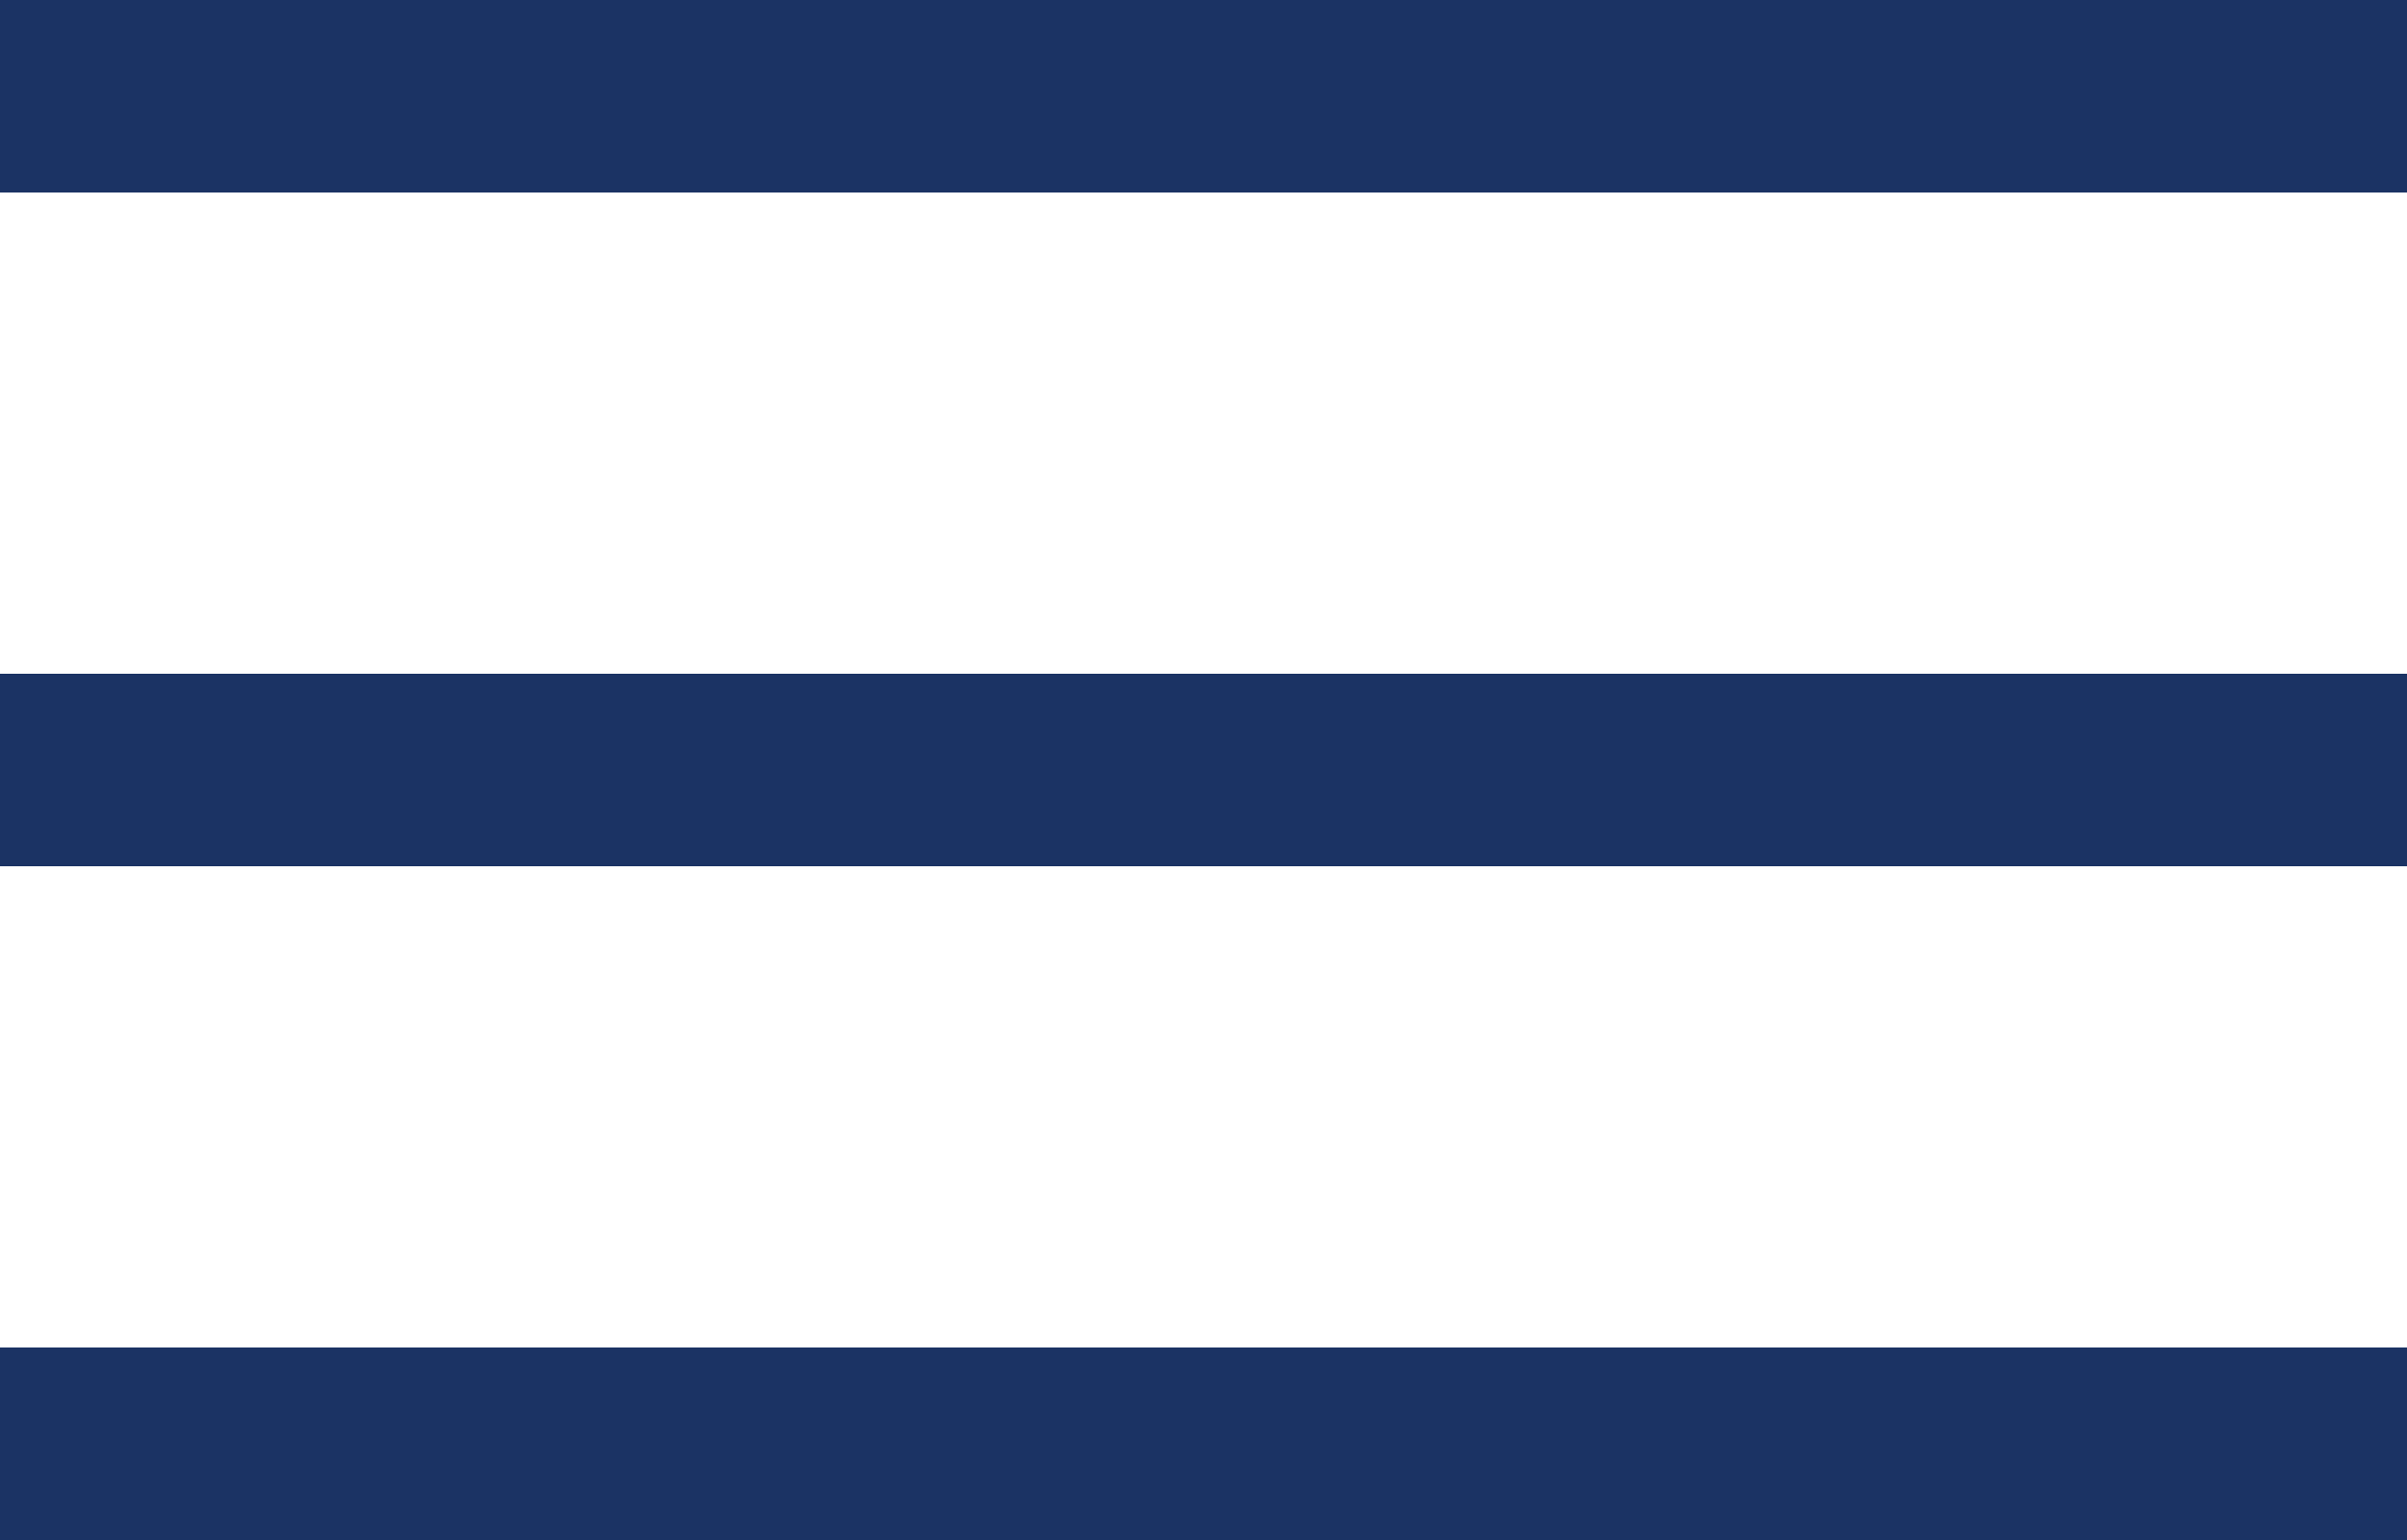 <svg xmlns="http://www.w3.org/2000/svg" width="25" height="16" viewBox="0 0 25 16">
  <g id="Group_8" data-name="Group 8" transform="translate(-298 -92)">
    <line id="Line_1" data-name="Line 1" x2="25" transform="translate(298 93)" fill="none" stroke="#1b3364" stroke-width="2"/>
    <line id="Line_2" data-name="Line 2" x2="25" transform="translate(298 100)" fill="none" stroke="#1b3364" stroke-width="2"/>
    <line id="Line_3" data-name="Line 3" x2="25" transform="translate(298 107)" fill="none" stroke="#1b3364" stroke-width="2"/>
  </g>
</svg>
